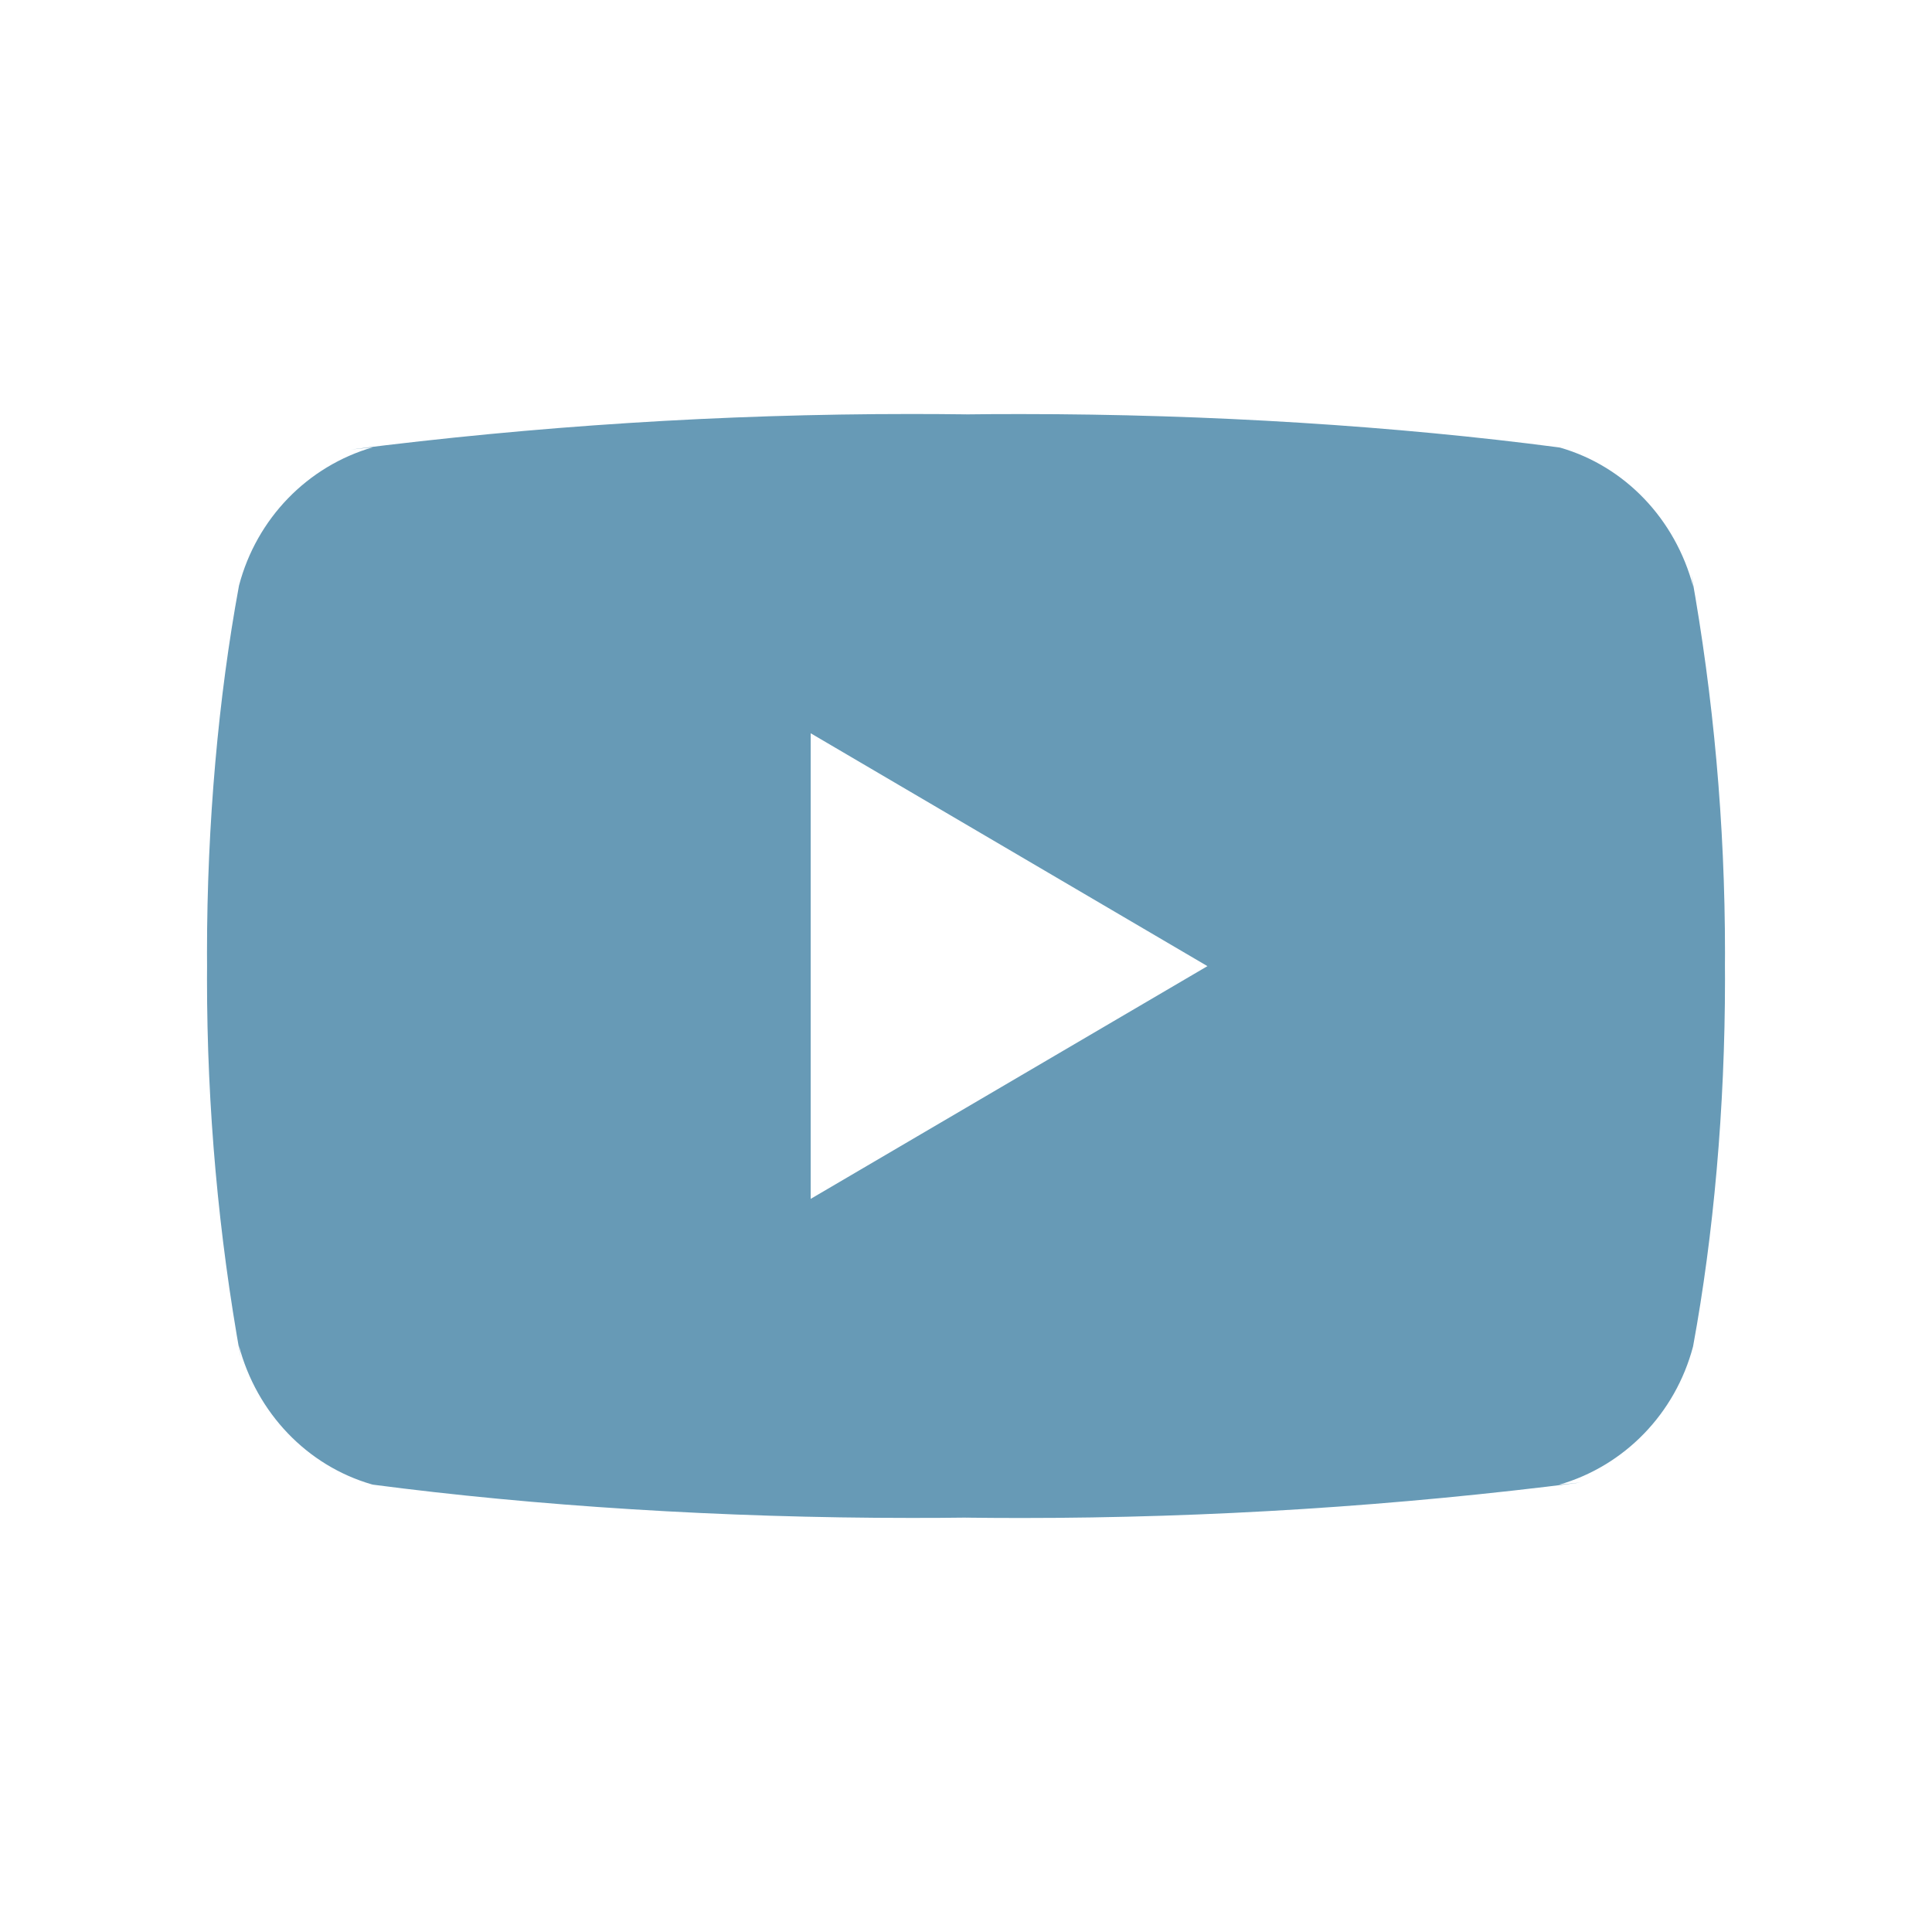 <svg width="28" height="28" viewBox="0 0 28 28" fill="none" xmlns="http://www.w3.org/2000/svg">
<path d="M11.749 17.375V10.627L17.499 14.002L11.749 17.375ZM24.539 8.503C24.279 7.519 23.546 6.757 22.613 6.488L22.593 6.484C20.251 6.176 17.543 6.001 14.793 6.001C14.514 6.001 14.235 6.002 13.957 6.006L14 6.005C13.763 6.002 13.485 6 13.206 6C10.457 6 7.747 6.176 5.086 6.515L5.404 6.482C4.453 6.757 3.72 7.517 3.465 8.482L3.461 8.502C3.167 10.098 3 11.934 3 13.811C3 13.877 3 13.944 3.001 14.01V13.999C3.001 14.055 3 14.122 3 14.188C3 16.065 3.168 17.901 3.489 19.681L3.461 19.497C3.72 20.481 4.454 21.242 5.386 21.512L5.406 21.517C7.748 21.824 10.457 21.999 13.206 21.999C13.485 21.999 13.763 21.998 14.042 21.994L14 21.995C14.236 21.998 14.515 22 14.793 22C17.543 22 20.253 21.824 22.913 21.485L22.595 21.518C23.547 21.244 24.28 20.483 24.536 19.518L24.54 19.498C24.833 17.902 25 16.066 25 14.19C25 14.123 25 14.057 24.999 13.991V14.001C24.999 13.945 25 13.878 25 13.812C25 11.935 24.832 10.099 24.512 8.319L24.539 8.503Z" fill="#679AB6"/>
</svg>
